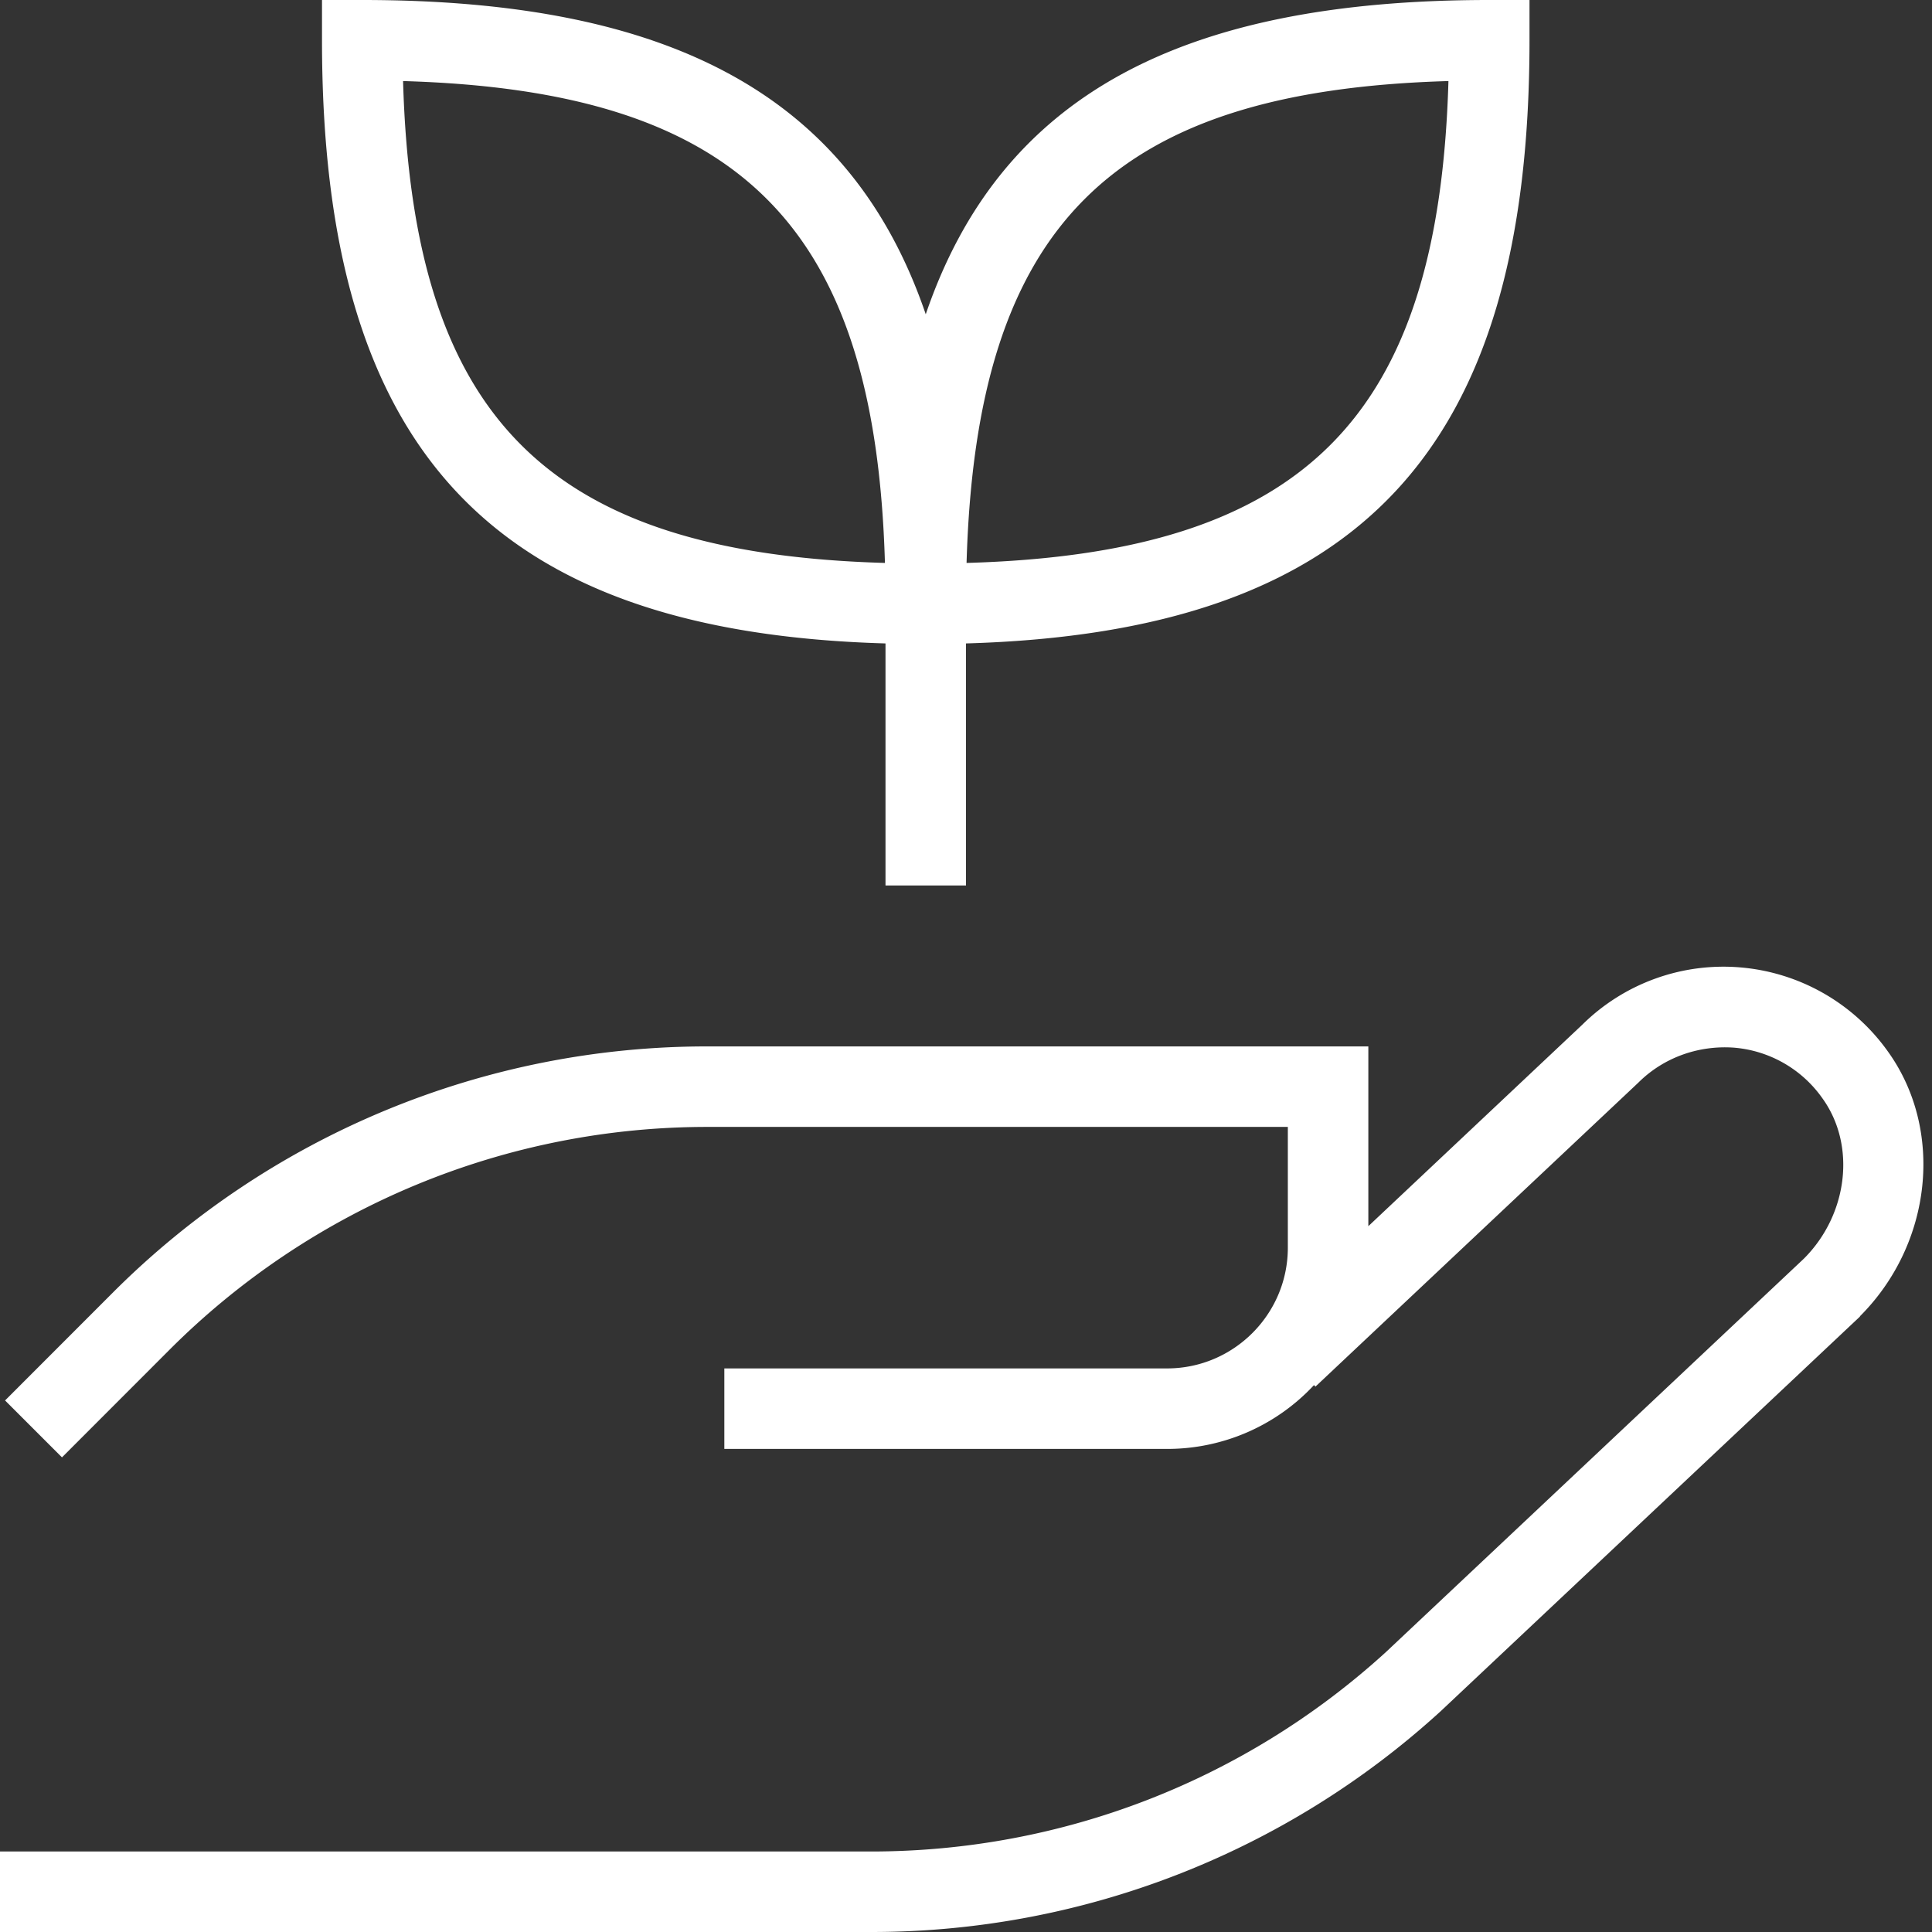 <?xml version="1.0" encoding="UTF-8"?>
<svg xmlns="http://www.w3.org/2000/svg" xmlns:xlink="http://www.w3.org/1999/xlink" version="1.1" width="512" height="512" x="0" y="0" viewBox="0 0 24 24" style="enable-background:new 0 0 512 512" xml:space="preserve" class="">
  <rect x="0" y="0" width="24" height="24" fill="#333333" stroke="none"/>
  <g>
    <path d="m23.106 16.354-5.209 4.903A10.482 10.482 0 0 1 10.82 24H0v-1h10.82c2.372 0 4.645-.88 6.397-2.478l5.192-4.887c.547-.547.651-1.407.23-1.991a1.491 1.491 0 0 0-1.104-.63c-.438-.03-.87.123-1.183.435l-4.011 3.776-.018-.019a2.49 2.49 0 0 1-1.825.793h-5.5v-1h5.5c.827 0 1.5-.673 1.5-1.5v-1.5H8.81a9.442 9.442 0 0 0-6.718 2.782L.77 18.104l-.707-.707 1.322-1.323a10.435 10.435 0 0 1 7.425-3.075h8.188v2.233l2.657-2.502a2.494 2.494 0 0 1 1.959-.713 2.508 2.508 0 0 1 1.836 1.042c.704.977.555 2.393-.346 3.293ZM4 .5V0h.5c3.846 0 6.078 1.201 7 3.904C12.422 1.201 14.654 0 18.5 0h.5v.5c0 5.087-2.101 7.352-7 7.493V11h-1V7.993C6.101 7.852 4 5.587 4 .5Zm8.007 6.493c4.192-.121 5.865-1.794 5.986-5.986-4.192.121-5.865 1.794-5.986 5.986Zm-7-5.986c.121 4.192 1.794 5.865 5.986 5.986-.121-4.192-1.794-5.865-5.986-5.986Z" fill="#ffffff" opacity="1" data-original="#000000"></path>
  </g>
</svg>

